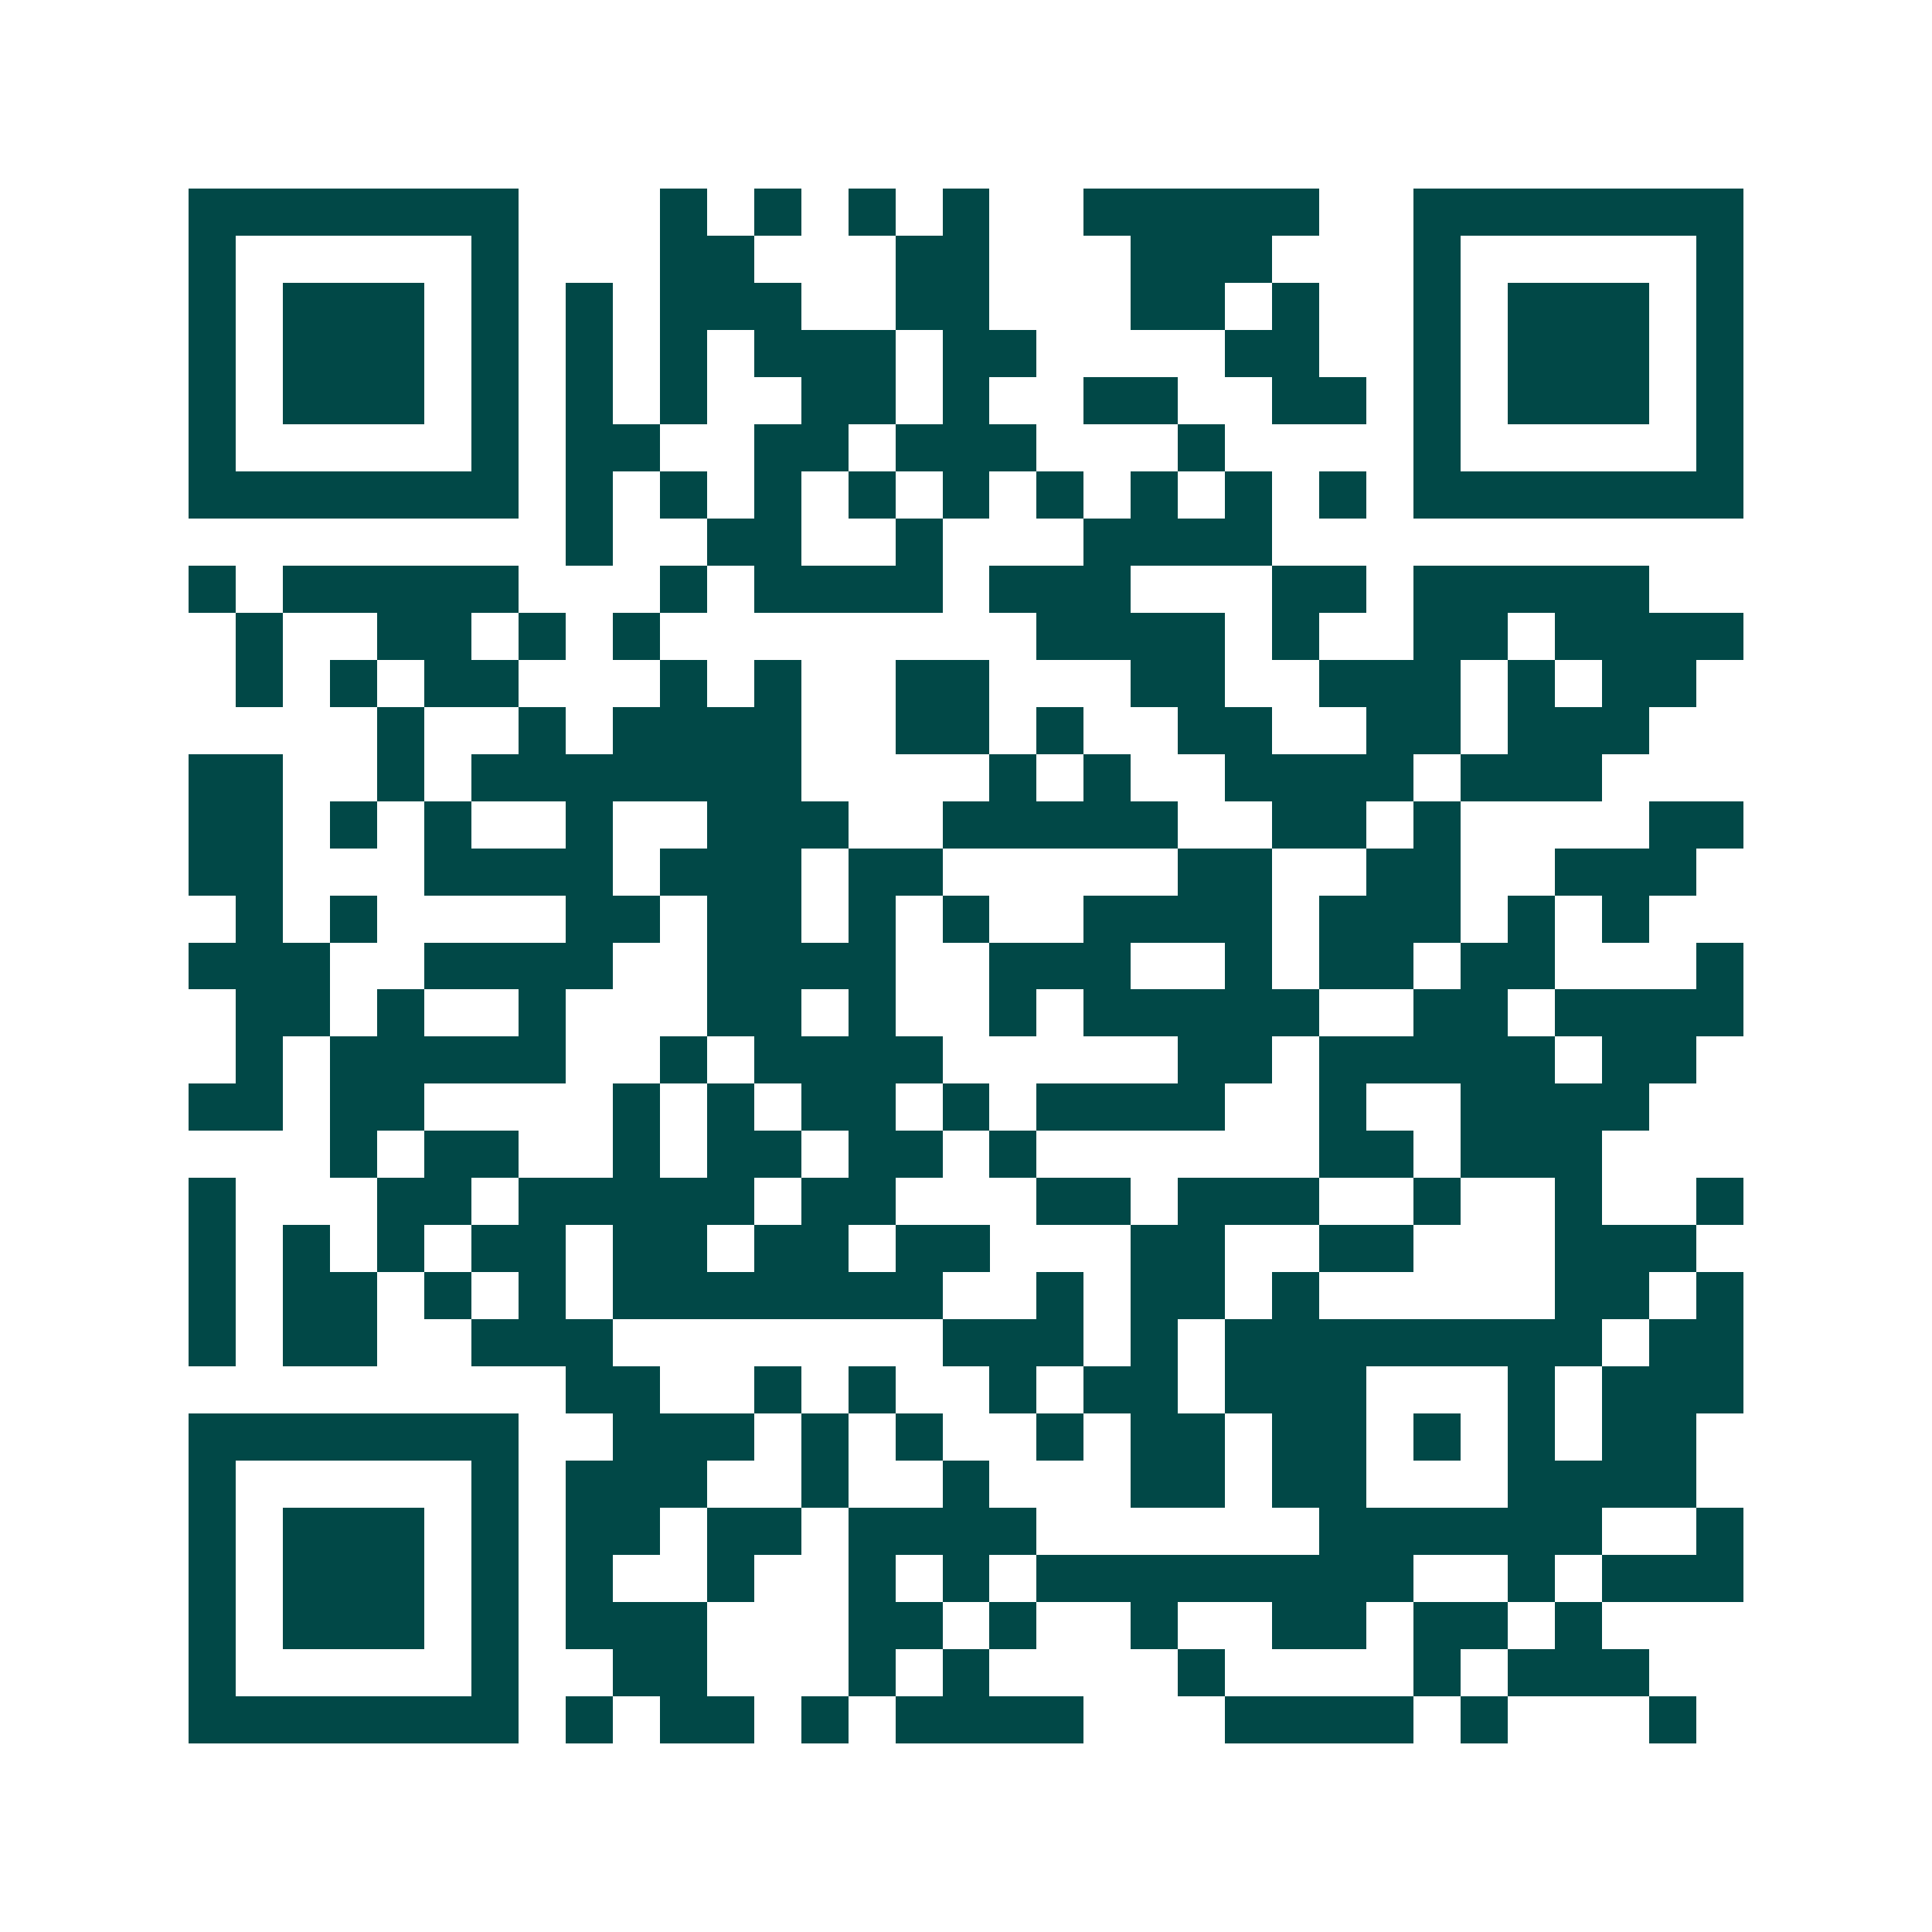 <svg xmlns="http://www.w3.org/2000/svg" width="200" height="200" viewBox="0 0 41 41" shape-rendering="crispEdges"><path fill="#ffffff" d="M0 0h41v41H0z"/><path stroke="#014847" d="M4 4.5h7m3 0h1m1 0h1m1 0h1m1 0h1m2 0h5m2 0h7M4 5.5h1m5 0h1m3 0h2m3 0h2m3 0h3m3 0h1m5 0h1M4 6.5h1m1 0h3m1 0h1m1 0h1m1 0h3m2 0h2m3 0h2m1 0h1m2 0h1m1 0h3m1 0h1M4 7.5h1m1 0h3m1 0h1m1 0h1m1 0h1m1 0h3m1 0h2m4 0h2m2 0h1m1 0h3m1 0h1M4 8.5h1m1 0h3m1 0h1m1 0h1m1 0h1m2 0h2m1 0h1m2 0h2m2 0h2m1 0h1m1 0h3m1 0h1M4 9.5h1m5 0h1m1 0h2m2 0h2m1 0h3m3 0h1m4 0h1m5 0h1M4 10.5h7m1 0h1m1 0h1m1 0h1m1 0h1m1 0h1m1 0h1m1 0h1m1 0h1m1 0h1m1 0h7M12 11.5h1m2 0h2m2 0h1m3 0h4M4 12.5h1m1 0h5m3 0h1m1 0h4m1 0h3m3 0h2m1 0h5M5 13.5h1m2 0h2m1 0h1m1 0h1m8 0h4m1 0h1m2 0h2m1 0h4M5 14.5h1m1 0h1m1 0h2m3 0h1m1 0h1m2 0h2m3 0h2m2 0h3m1 0h1m1 0h2M8 15.5h1m2 0h1m1 0h4m2 0h2m1 0h1m2 0h2m2 0h2m1 0h3M4 16.5h2m2 0h1m1 0h7m4 0h1m1 0h1m2 0h4m1 0h3M4 17.5h2m1 0h1m1 0h1m2 0h1m2 0h3m2 0h5m2 0h2m1 0h1m4 0h2M4 18.5h2m3 0h4m1 0h3m1 0h2m5 0h2m2 0h2m2 0h3M5 19.5h1m1 0h1m4 0h2m1 0h2m1 0h1m1 0h1m2 0h4m1 0h3m1 0h1m1 0h1M4 20.5h3m2 0h4m2 0h4m2 0h3m2 0h1m1 0h2m1 0h2m3 0h1M5 21.5h2m1 0h1m2 0h1m3 0h2m1 0h1m2 0h1m1 0h5m2 0h2m1 0h4M5 22.5h1m1 0h5m2 0h1m1 0h4m5 0h2m1 0h5m1 0h2M4 23.5h2m1 0h2m4 0h1m1 0h1m1 0h2m1 0h1m1 0h4m2 0h1m2 0h4M7 24.5h1m1 0h2m2 0h1m1 0h2m1 0h2m1 0h1m6 0h2m1 0h3M4 25.5h1m3 0h2m1 0h5m1 0h2m3 0h2m1 0h3m2 0h1m2 0h1m2 0h1M4 26.5h1m1 0h1m1 0h1m1 0h2m1 0h2m1 0h2m1 0h2m3 0h2m2 0h2m3 0h3M4 27.5h1m1 0h2m1 0h1m1 0h1m1 0h7m2 0h1m1 0h2m1 0h1m5 0h2m1 0h1M4 28.5h1m1 0h2m2 0h3m7 0h3m1 0h1m1 0h8m1 0h2M12 29.5h2m2 0h1m1 0h1m2 0h1m1 0h2m1 0h3m3 0h1m1 0h3M4 30.5h7m2 0h3m1 0h1m1 0h1m2 0h1m1 0h2m1 0h2m1 0h1m1 0h1m1 0h2M4 31.5h1m5 0h1m1 0h3m2 0h1m2 0h1m3 0h2m1 0h2m3 0h4M4 32.5h1m1 0h3m1 0h1m1 0h2m1 0h2m1 0h4m6 0h6m2 0h1M4 33.5h1m1 0h3m1 0h1m1 0h1m2 0h1m2 0h1m1 0h1m1 0h8m2 0h1m1 0h3M4 34.5h1m1 0h3m1 0h1m1 0h3m3 0h2m1 0h1m2 0h1m2 0h2m1 0h2m1 0h1M4 35.5h1m5 0h1m2 0h2m3 0h1m1 0h1m4 0h1m4 0h1m1 0h3M4 36.5h7m1 0h1m1 0h2m1 0h1m1 0h4m3 0h4m1 0h1m3 0h1"/></svg>
